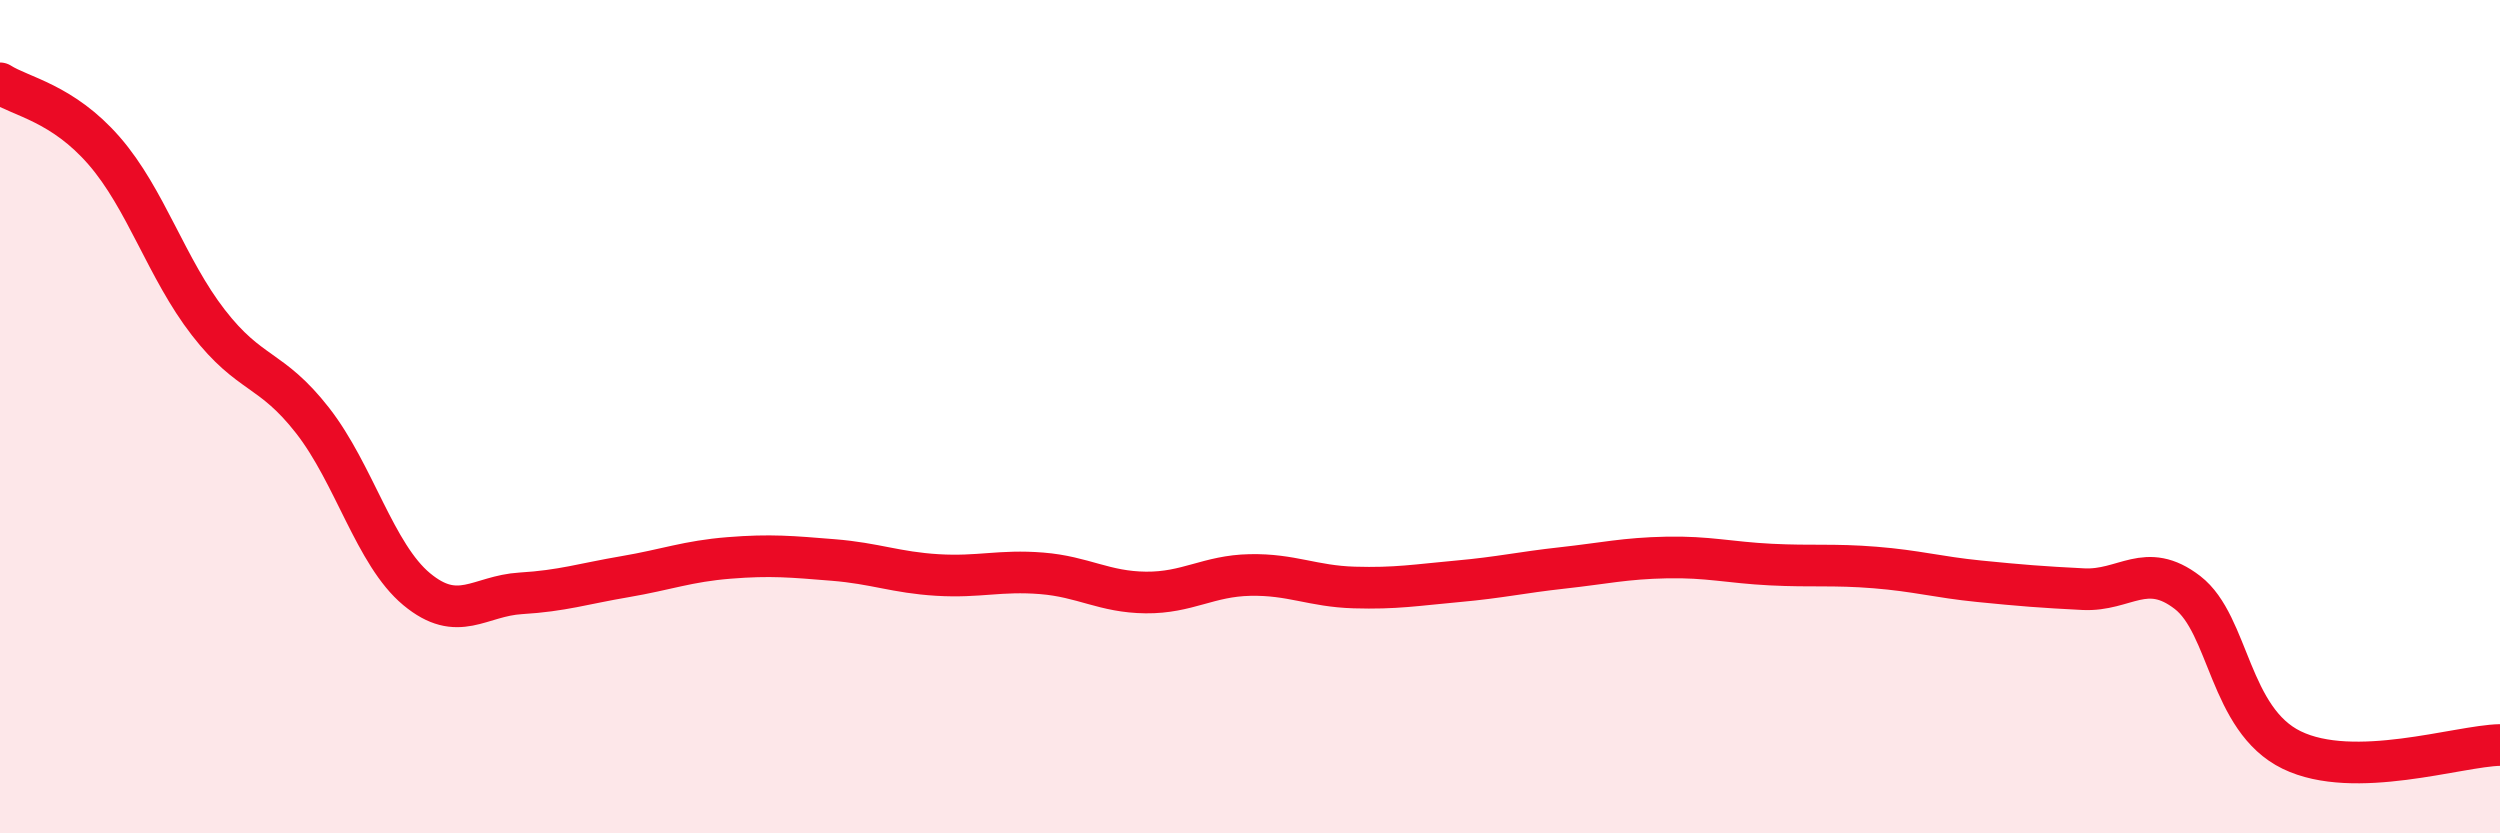 
    <svg width="60" height="20" viewBox="0 0 60 20" xmlns="http://www.w3.org/2000/svg">
      <path
        d="M 0,2 C 0.5,2.32 1.5,2.47 2.5,3.62 C 3.5,4.77 4,6.45 5,7.74 C 6,9.03 6.5,8.81 7.5,10.09 C 8.5,11.37 9,13.31 10,14.14 C 11,14.97 11.5,14.3 12.5,14.24 C 13.5,14.18 14,14.01 15,13.84 C 16,13.67 16.5,13.47 17.5,13.39 C 18.5,13.31 19,13.36 20,13.44 C 21,13.52 21.5,13.74 22.5,13.8 C 23.5,13.86 24,13.68 25,13.76 C 26,13.84 26.5,14.21 27.5,14.22 C 28.5,14.23 29,13.82 30,13.8 C 31,13.78 31.5,14.07 32.5,14.1 C 33.5,14.13 34,14.04 35,13.95 C 36,13.86 36.5,13.74 37.5,13.63 C 38.5,13.52 39,13.4 40,13.38 C 41,13.36 41.5,13.5 42.5,13.55 C 43.5,13.6 44,13.54 45,13.62 C 46,13.7 46.5,13.85 47.5,13.95 C 48.5,14.05 49,14.09 50,14.14 C 51,14.19 51.5,13.45 52.5,14.22 C 53.5,14.99 53.5,17.27 55,18 C 56.5,18.73 59,17.9 60,17.88L60 20L0 20Z"
        fill="#EB0A25"
        opacity="0.1"
        stroke-linecap="round"
        stroke-linejoin="round"
      />
      <path
        d="M 0,2 C 0.5,2.32 1.5,2.47 2.5,3.62 C 3.5,4.77 4,6.45 5,7.74 C 6,9.03 6.5,8.81 7.5,10.09 C 8.5,11.37 9,13.31 10,14.14 C 11,14.97 11.5,14.3 12.5,14.24 C 13.5,14.18 14,14.01 15,13.84 C 16,13.67 16.5,13.47 17.5,13.39 C 18.5,13.31 19,13.36 20,13.44 C 21,13.52 21.5,13.74 22.5,13.8 C 23.5,13.86 24,13.68 25,13.76 C 26,13.84 26.5,14.21 27.5,14.22 C 28.5,14.23 29,13.82 30,13.8 C 31,13.78 31.5,14.07 32.5,14.1 C 33.5,14.13 34,14.04 35,13.95 C 36,13.86 36.5,13.74 37.5,13.63 C 38.5,13.52 39,13.4 40,13.38 C 41,13.36 41.5,13.5 42.5,13.55 C 43.5,13.6 44,13.54 45,13.62 C 46,13.7 46.5,13.85 47.5,13.95 C 48.5,14.05 49,14.09 50,14.14 C 51,14.19 51.5,13.45 52.5,14.22 C 53.5,14.99 53.5,17.27 55,18 C 56.5,18.73 59,17.9 60,17.88"
        stroke="#EB0A25"
        stroke-width="1"
        fill="none"
        stroke-linecap="round"
        stroke-linejoin="round"
      />
    </svg>
  